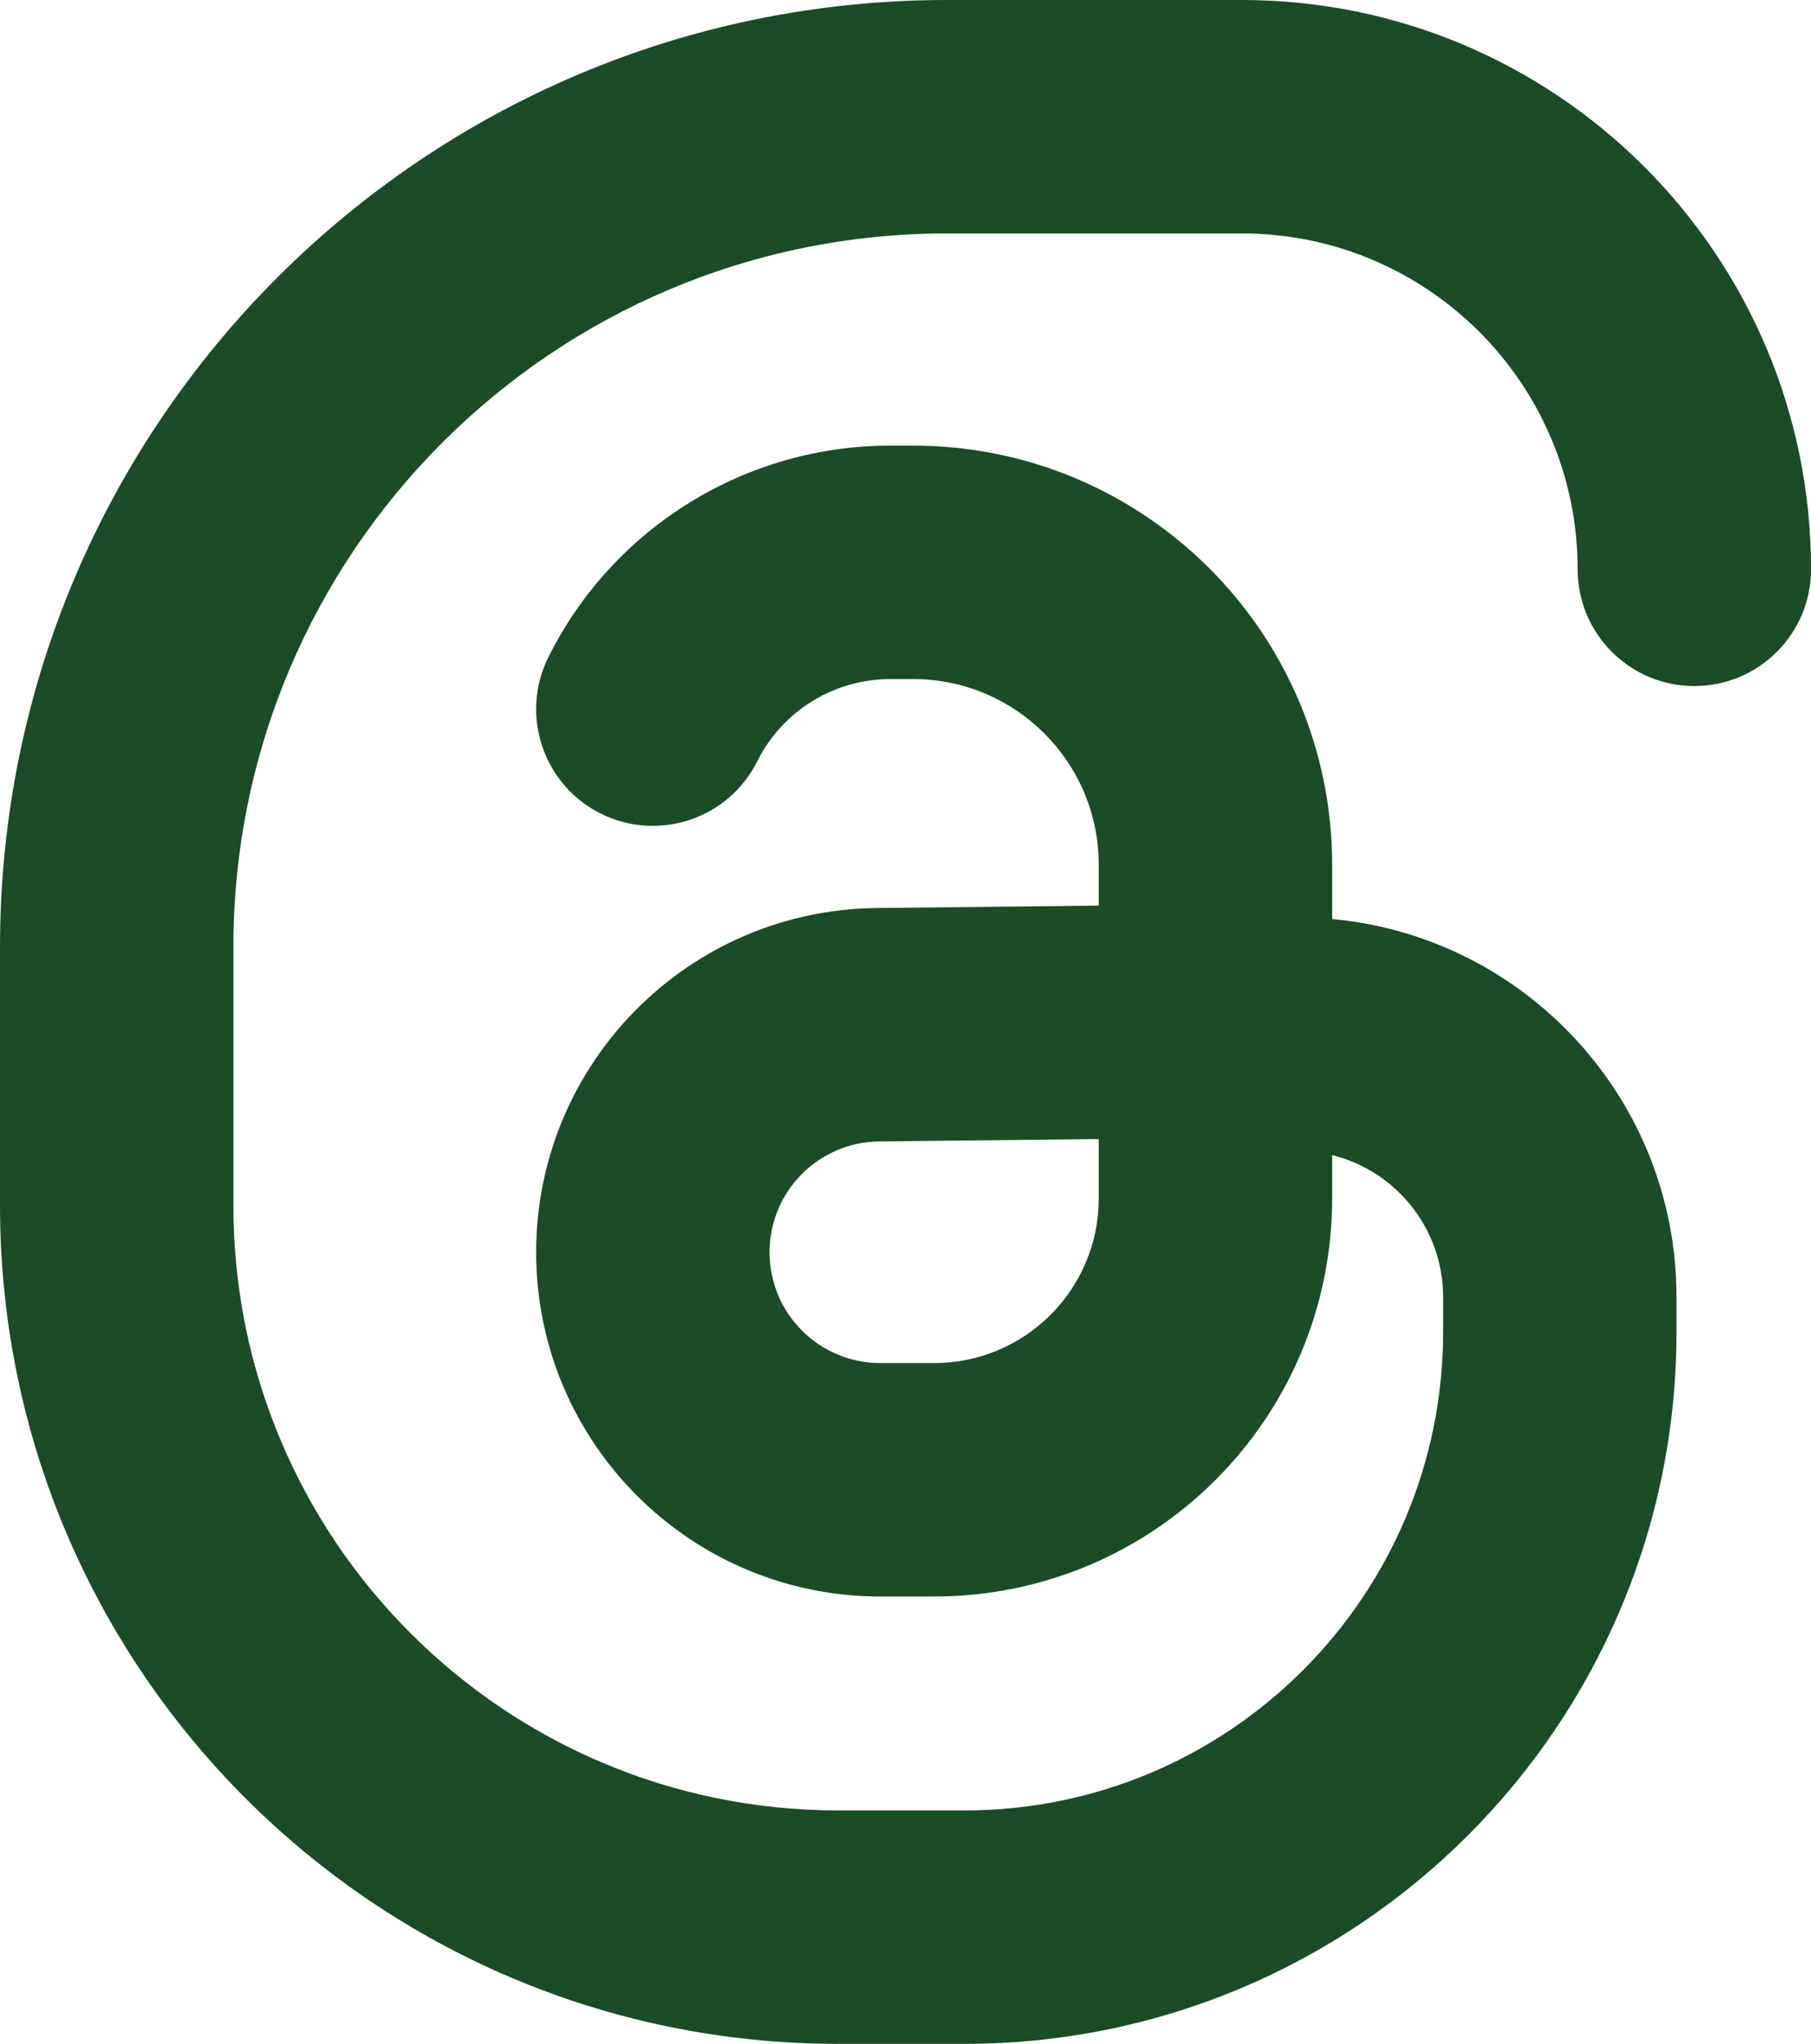 <?xml version="1.0" encoding="UTF-8" standalone="no"?><svg xmlns="http://www.w3.org/2000/svg" xmlns:xlink="http://www.w3.org/1999/xlink" fill="none" height="451" preserveAspectRatio="xMidYMid meet" style="fill: none" version="1" viewBox="0.0 0.0 399.7 451.0" width="399.7" zoomAndPan="magnify"><g id="change1_1"><path clip-rule="evenodd" d="M209.016 0C93.58 0 0 93.58 0 209.016V265.984C0 368.16 82.831 450.991 185.008 450.991H212.9C299.672 450.991 370.015 380.648 370.015 293.875V286.191C370.015 242.548 336.633 206.702 294.009 202.793V190.812C294.009 139.735 252.603 98.329 201.526 98.329H196.5C164.55 98.329 135.343 116.38 121.055 144.957C114.694 157.679 119.851 173.149 132.573 179.51C145.295 185.872 160.766 180.715 167.127 167.993C172.69 156.867 184.061 149.839 196.5 149.839H201.526C224.155 149.839 242.499 168.183 242.499 190.812V199.828L193.472 200.361C151.844 200.813 118.336 234.687 118.336 276.318C118.336 318.27 152.345 352.279 194.297 352.279H206.173C254.683 352.279 294.009 312.953 294.009 264.443V254.886C308.075 258.354 318.506 271.055 318.506 286.191V293.875C318.506 352.2 271.224 399.482 212.9 399.482H185.008C111.279 399.482 51.51 339.713 51.51 265.984V209.016C51.51 122.028 122.028 51.51 209.016 51.51H274.081C315.014 51.51 348.197 84.692 348.197 125.625C348.197 139.849 359.728 151.38 373.952 151.38C388.176 151.38 399.707 139.849 399.707 125.625C399.707 56.244 343.462 0 274.081 0H209.016ZM194.032 251.867L242.499 251.341V264.443C242.499 284.505 226.235 300.77 206.173 300.77H194.297C180.793 300.77 169.846 289.822 169.846 276.318C169.846 262.917 180.632 252.013 194.032 251.867Z" fill="#1b4b27" fill-rule="evenodd"/></g></svg>